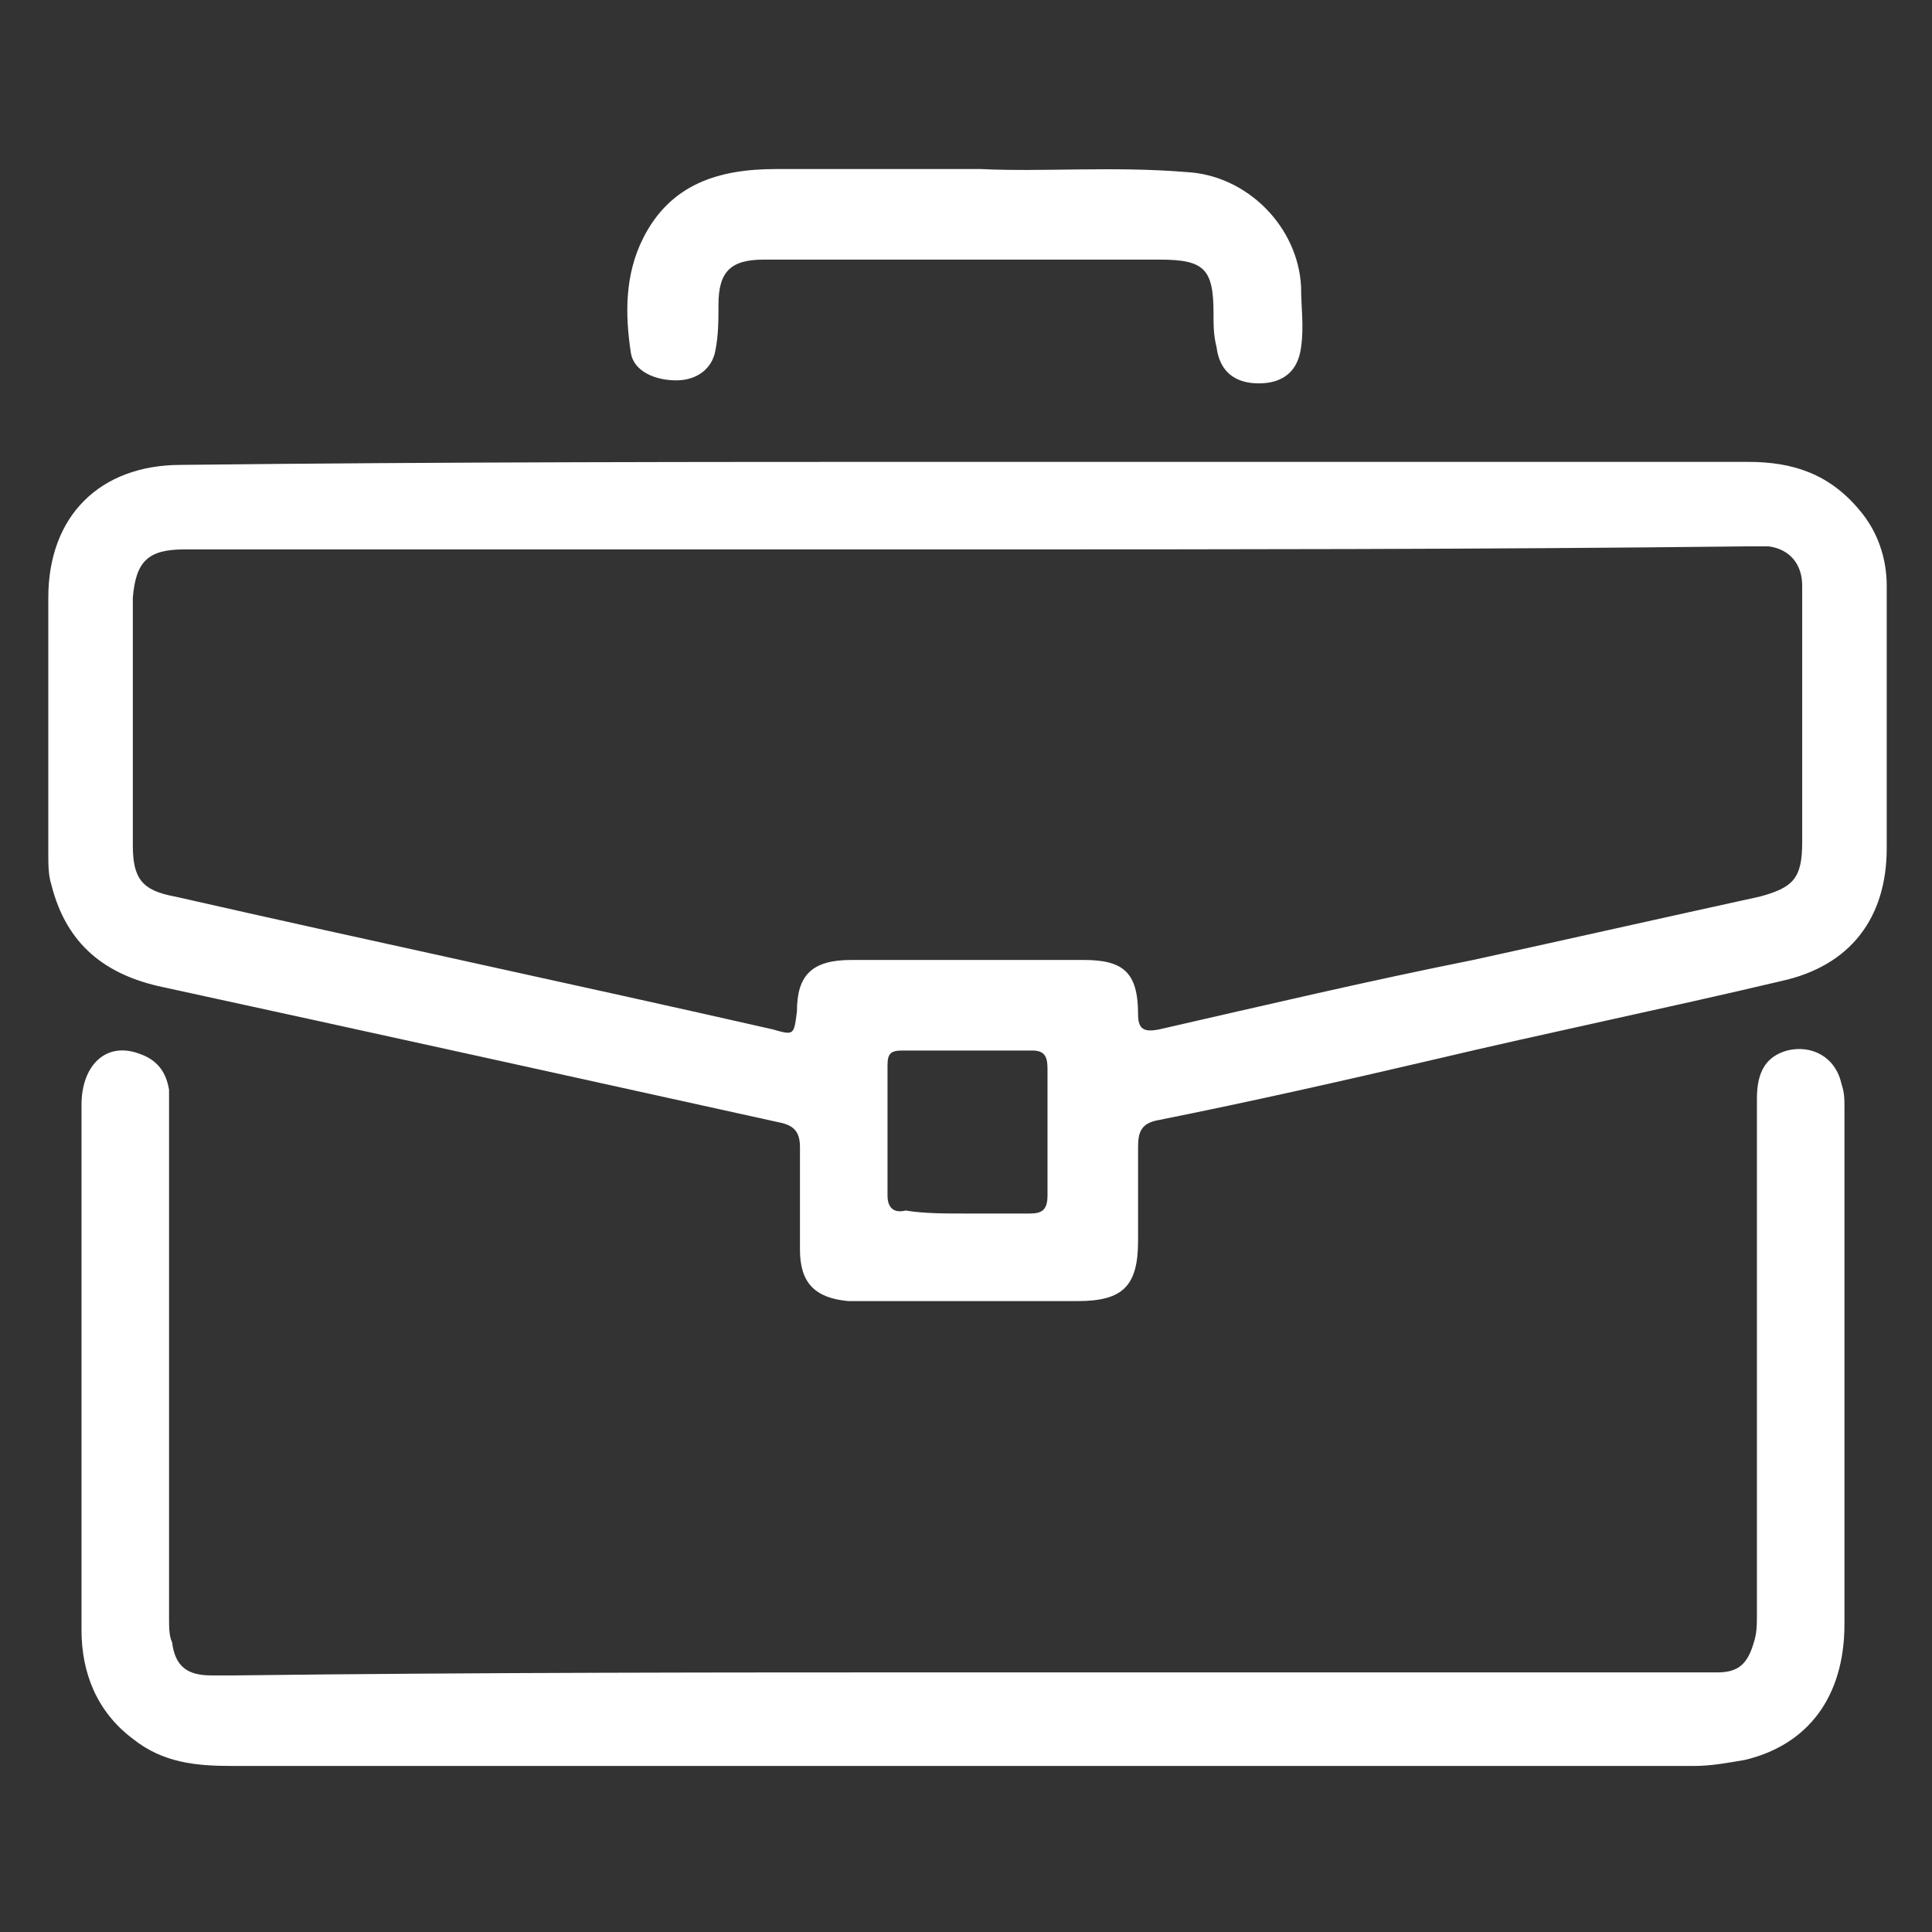 <svg xmlns="http://www.w3.org/2000/svg" xmlns:xlink="http://www.w3.org/1999/xlink" id="Calque_1" x="0px" y="0px" viewBox="0 0 64 64" style="enable-background:new 0 0 64 64;" xml:space="preserve"><rect x="0" y="0" width="64" height="64" fill="#333333" stroke="none"/><style type="text/css">	.expe{fill:#FFFFFF;}</style><g>	<path class="expe" d="M32,15.3c8.6,0,17.3,0,25.9,0c1.5,0,2.7,0.4,3.7,1.6c0.6,0.7,0.9,1.6,0.9,2.5c0,2.9,0,5.8,0,8.7  c0,2.3-1.2,3.9-3.5,4.4c-3.8,0.9-7.7,1.7-11.5,2.6c-3,0.7-6.1,1.4-9.1,2c-0.6,0.1-0.7,0.4-0.7,0.9c0,1,0,2.1,0,3.1c0,1.5-0.5,2-2,2  c-2.2,0-4.5,0-6.7,0c-0.3,0-0.6,0-0.9,0c-1.1-0.1-1.6-0.6-1.6-1.7c0-1.1,0-2.3,0-3.4c0-0.5-0.2-0.7-0.6-0.8  c-6.8-1.5-13.6-3-20.5-4.5c-1.9-0.4-3.2-1.4-3.7-3.4c-0.1-0.3-0.1-0.7-0.1-1c0-2.8,0-5.7,0-8.5c0-2.7,1.7-4.4,4.4-4.4  C14.7,15.3,23.4,15.3,32,15.3z M32,18.2c-8.6,0-17.3,0-25.9,0c-1.2,0-1.6,0.4-1.7,1.6c0,2.7,0,5.5,0,8.2c0,1.1,0.3,1.5,1.4,1.7  c6.6,1.5,13.2,2.9,19.8,4.4c0.7,0.2,0.7,0.2,0.8-0.6c0-1.2,0.5-1.7,1.8-1.7c2.6,0,5.1,0,7.7,0c1.3,0,1.8,0.4,1.8,1.8  c0,0.5,0.2,0.6,0.7,0.5c3.5-0.8,6.9-1.6,10.4-2.3c3.2-0.7,6.3-1.4,9.5-2.1c1.1-0.3,1.4-0.6,1.4-1.8c0-1.2,0-2.3,0-3.5  c0-1.7,0-3.3,0-5c0-0.7-0.4-1.2-1.1-1.3c-0.3,0-0.6,0-0.8,0C49.1,18.2,40.5,18.2,32,18.2z M32,40.2c0.7,0,1.4,0,2.1,0  c0.4,0,0.6-0.1,0.6-0.6c0-1.4,0-2.8,0-4.2c0-0.4-0.1-0.6-0.5-0.6c-1.4,0-2.9,0-4.3,0c-0.4,0-0.5,0.1-0.5,0.5c0,1.4,0,2.8,0,4.3  c0,0.4,0.2,0.6,0.6,0.5C30.6,40.2,31.3,40.2,32,40.2z"></path>	<path class="expe" d="M32,55.4c8,0,16.1,0,24.1,0c0.3,0,0.6,0,0.8,0c0.7,0,1-0.3,1.2-1c0.1-0.3,0.1-0.6,0.1-0.9c0-5.7,0-11.4,0-17.1  c0-0.9,0.3-1.4,1-1.6c0.8-0.2,1.6,0.2,1.8,1.1c0.1,0.3,0.1,0.5,0.1,0.8c0,5.7,0,11.4,0,17.1c0,2.4-1.2,4-3.3,4.5  c-0.6,0.1-1.1,0.2-1.7,0.2c-16.1,0-32.3,0-48.4,0c-1.2,0-2.3-0.1-3.3-0.9c-1.2-0.9-1.7-2.2-1.7-3.6c0-5.8,0-11.6,0-17.4  c0-1.3,0.8-2.1,1.9-1.7c0.6,0.2,0.9,0.6,1,1.2c0,0.3,0,0.5,0,0.8c0,5.6,0,11.1,0,16.7c0,0.3,0,0.6,0.1,0.8c0.1,0.8,0.5,1.1,1.3,1.1  c0.3,0,0.5,0,0.8,0C15.9,55.4,24,55.4,32,55.4z"></path>	<path class="expe" d="M32.5,5.6c2,0.1,4.4-0.1,6.8,0.1c2,0.1,3.7,1.8,3.8,3.8c0,0.7,0.1,1.3,0,2c-0.1,0.8-0.6,1.2-1.4,1.2  c-0.8,0-1.3-0.4-1.4-1.2c-0.1-0.4-0.1-0.7-0.1-1.1c0-1.5-0.3-1.8-1.8-1.8c-3.1,0-6.1,0-9.2,0c-1.3,0-2.6,0-3.9,0  c-1.1,0-1.5,0.4-1.5,1.5c0,0.5,0,1-0.1,1.5c-0.1,0.6-0.6,1-1.3,1c-0.7,0-1.4-0.3-1.5-0.9c-0.2-1.3-0.2-2.6,0.4-3.8  c0.9-1.8,2.5-2.3,4.4-2.3C27.8,5.6,29.9,5.6,32.5,5.6z"></path></g></svg>